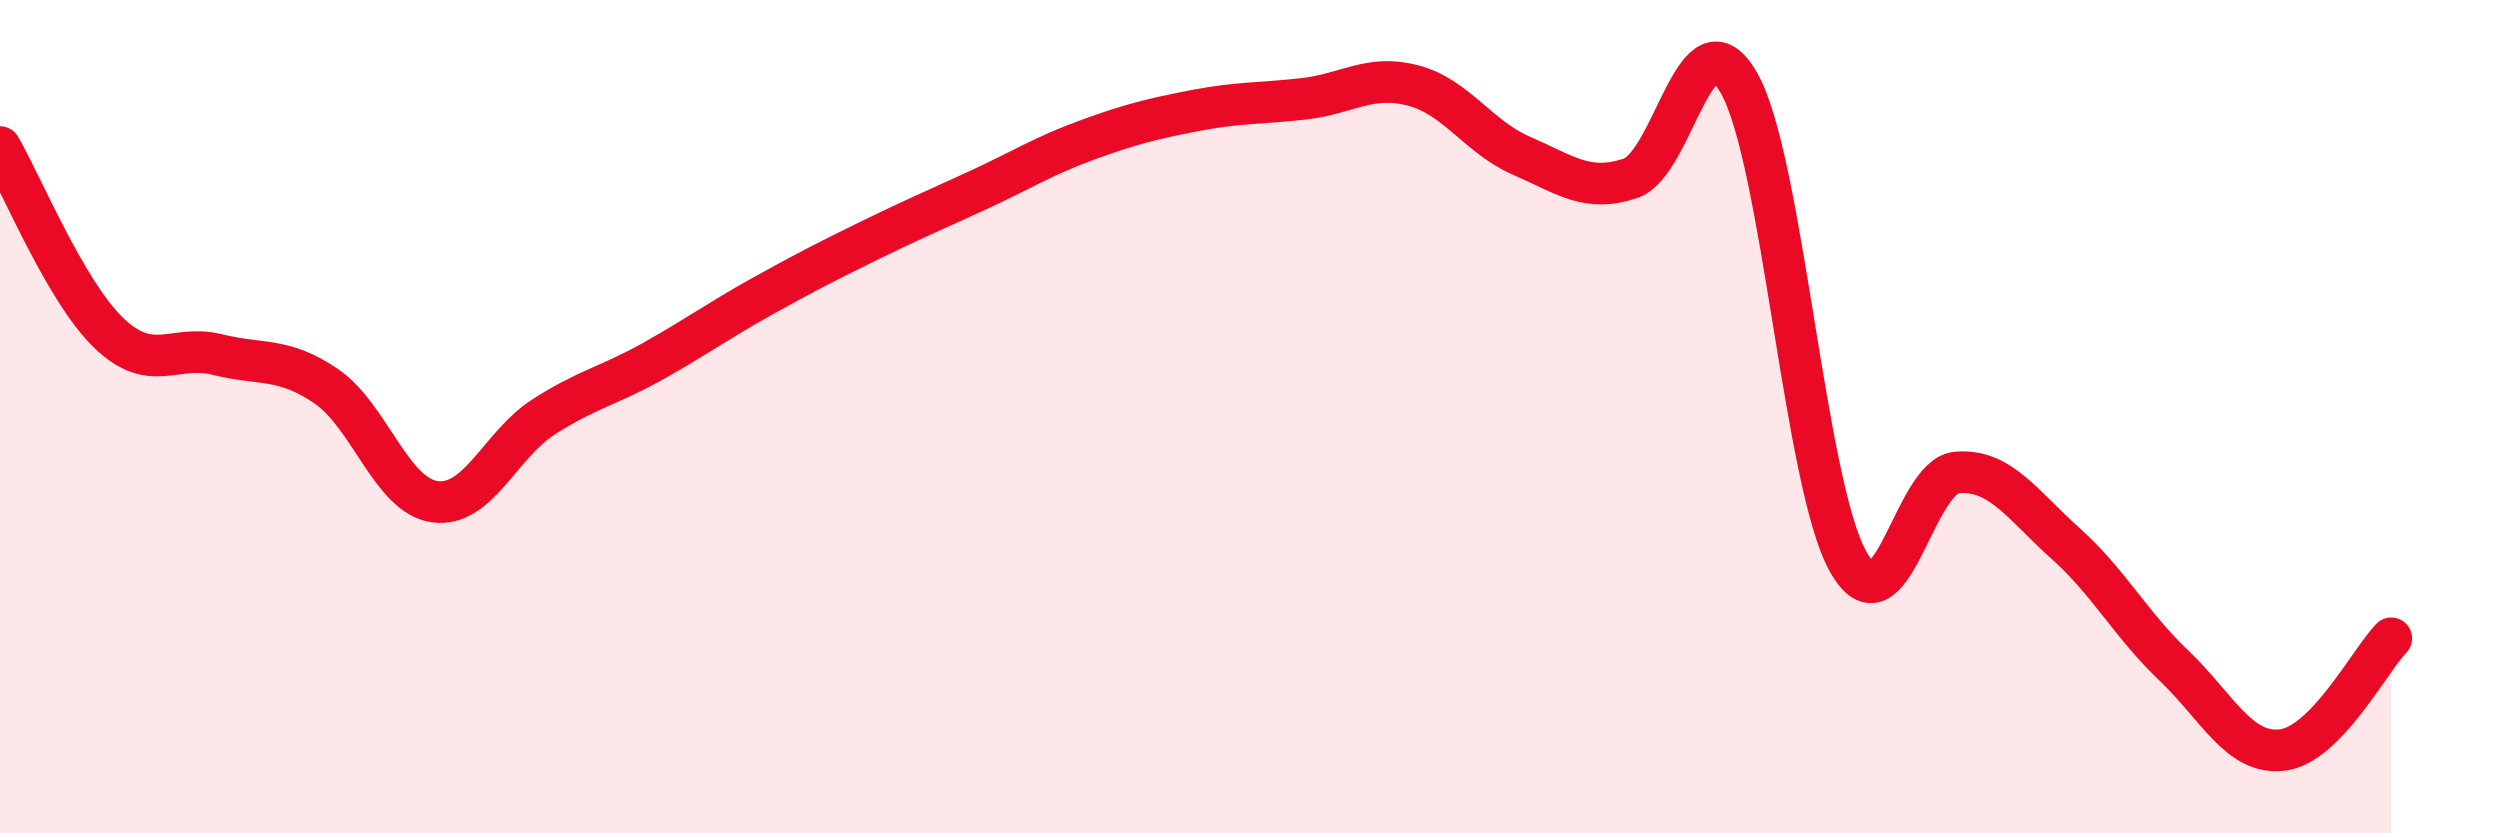 
    <svg width="60" height="20" viewBox="0 0 60 20" xmlns="http://www.w3.org/2000/svg">
      <path
        d="M 0,3.53 C 0.52,4.42 1.57,6.99 2.61,7.99 C 3.65,8.99 4.18,8.25 5.22,8.51 C 6.26,8.77 6.79,8.56 7.83,9.27 C 8.87,9.98 9.39,11.89 10.43,12.04 C 11.47,12.19 12,10.68 13.04,10.01 C 14.08,9.34 14.61,9.26 15.65,8.68 C 16.69,8.1 17.22,7.71 18.26,7.13 C 19.3,6.55 19.83,6.28 20.87,5.77 C 21.91,5.26 22.44,5.04 23.48,4.56 C 24.52,4.08 25.05,3.74 26.09,3.36 C 27.13,2.98 27.66,2.85 28.7,2.65 C 29.74,2.45 30.26,2.49 31.3,2.37 C 32.34,2.25 32.87,1.78 33.91,2.05 C 34.95,2.32 35.48,3.29 36.52,3.74 C 37.56,4.19 38.09,4.63 39.13,4.28 C 40.17,3.93 40.7,0.16 41.74,2 C 42.78,3.84 43.31,11.6 44.35,13.47 C 45.39,15.34 45.92,11.43 46.96,11.34 C 48,11.25 48.53,12.11 49.57,13.04 C 50.61,13.97 51.13,14.98 52.17,15.97 C 53.21,16.96 53.74,18.13 54.78,18 C 55.82,17.87 56.87,15.86 57.39,15.32L57.39 20L0 20Z"
        fill="#EB0A25"
        opacity="0.1"
        stroke-linecap="round"
        stroke-linejoin="round"
      />
      <path
        d="M 0,3.53 C 0.52,4.42 1.57,6.99 2.61,7.99 C 3.65,8.99 4.18,8.25 5.22,8.51 C 6.26,8.77 6.79,8.56 7.83,9.27 C 8.87,9.98 9.39,11.89 10.43,12.04 C 11.47,12.19 12,10.68 13.04,10.01 C 14.08,9.34 14.61,9.26 15.65,8.68 C 16.69,8.1 17.22,7.71 18.26,7.13 C 19.3,6.55 19.83,6.28 20.87,5.77 C 21.91,5.26 22.44,5.04 23.48,4.56 C 24.52,4.08 25.05,3.74 26.09,3.36 C 27.13,2.98 27.66,2.85 28.7,2.65 C 29.74,2.45 30.26,2.49 31.3,2.37 C 32.34,2.25 32.87,1.78 33.91,2.05 C 34.95,2.32 35.48,3.29 36.52,3.74 C 37.56,4.19 38.09,4.63 39.13,4.28 C 40.17,3.93 40.7,0.16 41.74,2 C 42.78,3.84 43.31,11.6 44.35,13.47 C 45.39,15.34 45.92,11.43 46.96,11.34 C 48,11.25 48.53,12.11 49.57,13.04 C 50.61,13.97 51.13,14.98 52.17,15.97 C 53.21,16.96 53.74,18.13 54.78,18 C 55.82,17.87 56.87,15.86 57.39,15.32"
        stroke="#EB0A25"
        stroke-width="1"
        fill="none"
        stroke-linecap="round"
        stroke-linejoin="round"
      />
    </svg>
  